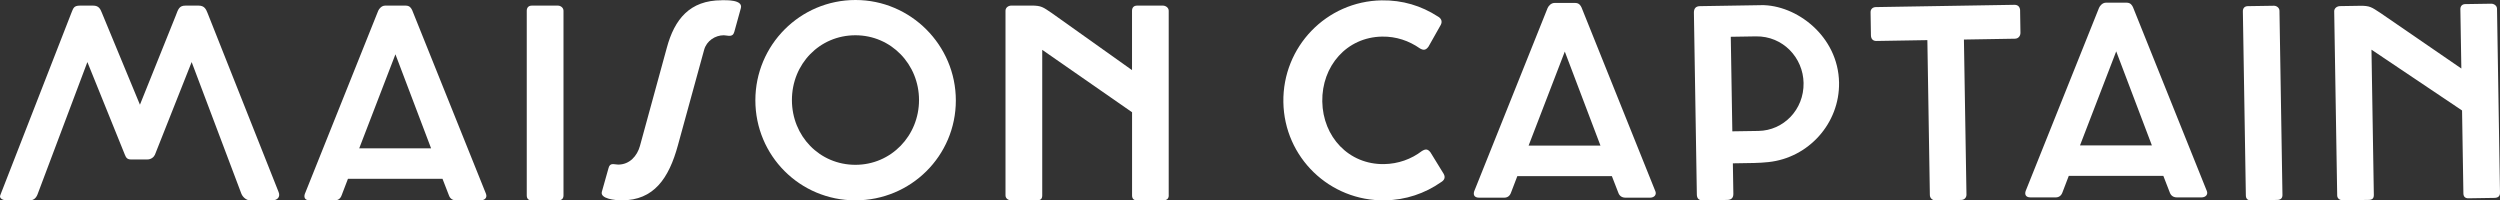 <?xml version="1.0" encoding="UTF-8"?>
<svg id="Calque_2" data-name="Calque 2" xmlns="http://www.w3.org/2000/svg" viewBox="0 0 560.79 44.94" width="560.79" height="44.94">
  <rect x="0" y="0" width="560.79" height="44.94" fill="#333333" stroke="none"/>
  <g id="Calque_1-2" data-name="Calque 1">
    <path fill="#ffffff" d="M46.54,2.88c-.32-.79-.68-1.62-1.97-1.62h-2.97c-1.38,0-1.62.76-2.18,2.26l-8.03,19.97L22.83,2.82c-.32-.79-.65-1.56-1.94-1.56h-2.97c-1.38,0-1.47.59-1.88,1.56L.07,43.77c-.32.7.56,1.18,1.47,1.18h5.09c.91,0,1.47-.53,1.79-1.35l11.18-29.68,8.41,20.79c.26.68.56,1.09,1.47,1.06h3.56c.91,0,1.5-.59,1.71-1.06l8.24-20.79,11.15,29.53c.32.79,1.15,1.5,1.97,1.5h4.91c1.26,0,1.91-.82,1.47-1.88L46.54,2.88Z"/>
    <path fill="#ffffff" d="M109,43.44L92.46,2.29c-.21-.44-.53-1.03-1.44-1.03h-4.62c-.79,0-1.35.68-1.56,1.15l-16.32,40.74c-.5,1.03-.21,1.79.94,1.79h5.65c.73,0,1.26-.38,1.53-1.15l1.41-3.68h21.21l1.44,3.71c.26.74.82,1.12,1.62,1.12h5.5c.85,0,1.56-.56,1.18-1.5ZM80.58,33.27l8.12-21.09,8,21.09h-16.12Z"/>
    <path fill="#ffffff" d="M126.4,43.83V2.41c0-.71-.68-1.15-1.24-1.15h-5.88c-.73,0-1.12.47-1.12,1.15v41.42c0,.74.38,1.12,1.12,1.12h5.88c.82,0,1.24-.38,1.24-1.12Z"/>
    <path fill="#ffffff" d="M161.89.06c-7.15,0-10.59,4.24-12.32,10.68l-6.03,22.03c-.62,2.2-2.29,4.15-4.88,4.15-.85,0-1.82-.53-2.15.76l-1.5,5.32c-.47,1.59,2.97,1.94,4.47,1.94,7.18,0,10.56-4.91,12.59-12.36l5.88-21.41c.56-2.03,2.5-3.26,4.41-3.26.85,0,1.97.59,2.35-.74l1.47-5.32c.56-1.97-3.38-1.8-4.3-1.8Z"/>
    <path fill="#ffffff" d="M191.91,0c-12.44,0-22.47,10.09-22.47,22.5s9.97,22.44,22.44,22.44,22.53-10,22.53-22.41S204.27,0,191.91,0ZM191.88,36.97c-8.03,0-14.24-6.44-14.24-14.53s6.21-14.53,14.24-14.53,14.27,6.53,14.27,14.53-6.24,14.53-14.27,14.53Z"/>
    <path fill="#ffffff" d="M262.16,43.83V2.41c0-.71-.71-1.15-1.29-1.15h-5.82c-.74,0-1.12.47-1.12,1.15v13.32l-18-12.8c-1.97-1.32-2.29-1.68-4.59-1.68h-4.44c-.74,0-1.35.47-1.35,1.15v41.42c0,.68.56,1.12,1.35,1.12h5.68c.91,0,1.21-.38,1.21-1.12V11.18l20.15,14v18.65c0,.74.38,1.12,1.12,1.12h5.82c.85,0,1.29-.38,1.29-1.12Z"/>
    <path fill="#ffffff" d="M323.86,39.03l-2.98-4.85c-.6-.78-1.1-.81-1.94-.29-2.35,1.8-5.29,2.87-8.46,2.92-7.95.13-13.74-6.14-13.87-14.03-.13-7.95,5.46-14.44,13.41-14.57,3.17-.05,6.03.93,8.49,2.65.83.49,1.35.39,1.93-.41l2.76-4.89c.43-.86,0-1.5-.68-1.87-3.71-2.4-7.92-3.68-12.59-3.61-12.41.2-22.25,10.43-22.05,22.84.2,12.38,10.37,22.22,22.78,22.02,4.66-.07,8.98-1.55,12.58-4.07.67-.39,1.07-.99.62-1.83Z"/>
    <path fill="#ffffff" d="M394.97,1.16l-13.64.22c-.91.01-1.37.5-1.36,1.46l.66,40.78c.01.91.46,1.34,1.37,1.32l5.43-.09c.94-.02,1.4-.46,1.39-1.37l-.11-6.84,4.78-.08c1.08-.02,2.14-.09,3.19-.2,8.99-.94,16-8.68,15.85-17.83-.17-10.38-9.53-17.51-17.57-17.38ZM394.46,29.37l-5.87.09-.35-21.21,5.63-.09c6.1-.1,10.61,4.82,10.7,10.45.1,6.02-4.52,10.67-10.12,10.76Z"/>
    <path fill="#ffffff" d="M451.87,1.08l-31.09.51c-.7.01-1.2.46-1.18,1.16l.08,5.14c.01.91.52,1.31,1.22,1.3l11.44-.19.56,34.76c.01.7.61,1.19,1.22,1.18l5.81-.09c.73-.01,1.2-.55,1.18-1.22l-.57-34.76,11.44-.19c.82-.01,1.25-.67,1.24-1.34l-.08-5.14c-.1-.79-.6-1.13-1.28-1.12Z"/>
    <path fill="#ffffff" d="M510.08,1.29l-5.87.09c-.73.01-1.11.49-1.1,1.16l.67,41.3c.01.73.4,1.11,1.13,1.1l5.87-.09c.82-.01,1.23-.4,1.21-1.14l-.67-41.3c-.01-.7-.69-1.13-1.25-1.12Z"/>
    <path fill="#ffffff" d="M560.12,1.95c-.01-.7-.72-1.13-1.31-1.12l-5.81.09c-.73.01-1.11.49-1.1,1.16l.22,13.29-18.16-12.47c-1.99-1.29-2.32-1.63-4.6-1.6l-4.43.07c-.73.01-1.34.49-1.33,1.17l.67,41.3c.01.68.58,1.11,1.37,1.09l5.66-.09c.91-.01,1.2-.4,1.19-1.14l-.53-32.56,20.32,13.64.3,18.6c.01.73.4,1.11,1.13,1.1l5.81-.09c.85-.01,1.28-.4,1.27-1.14l-.67-41.3Z"/>
    <path fill="#ffffff" d="M495,42.78L478.47,1.63c-.21-.44-.53-1.03-1.44-1.03h-4.62c-.79,0-1.35.68-1.56,1.15l-16.32,40.74c-.5,1.03-.21,1.79.94,1.79h5.65c.73,0,1.26-.38,1.53-1.15l1.41-3.68h21.21l1.44,3.71c.26.74.82,1.12,1.62,1.12h5.5c.85,0,1.56-.56,1.18-1.5ZM466.58,32.61l8.12-21.09,8,21.09h-16.12Z"/>
    <path fill="#ffffff" d="M371.3,42.84L354.77,1.69c-.21-.44-.53-1.03-1.44-1.03h-4.62c-.79,0-1.35.68-1.56,1.15l-16.32,40.74c-.5,1.03-.21,1.79.94,1.79h5.65c.73,0,1.26-.38,1.53-1.15l1.41-3.68h21.21l1.44,3.71c.26.74.82,1.12,1.62,1.12h5.5c.85,0,1.56-.56,1.18-1.5ZM342.89,32.66l8.12-21.09,8,21.09h-16.12Z"/>
  </g>
</svg>